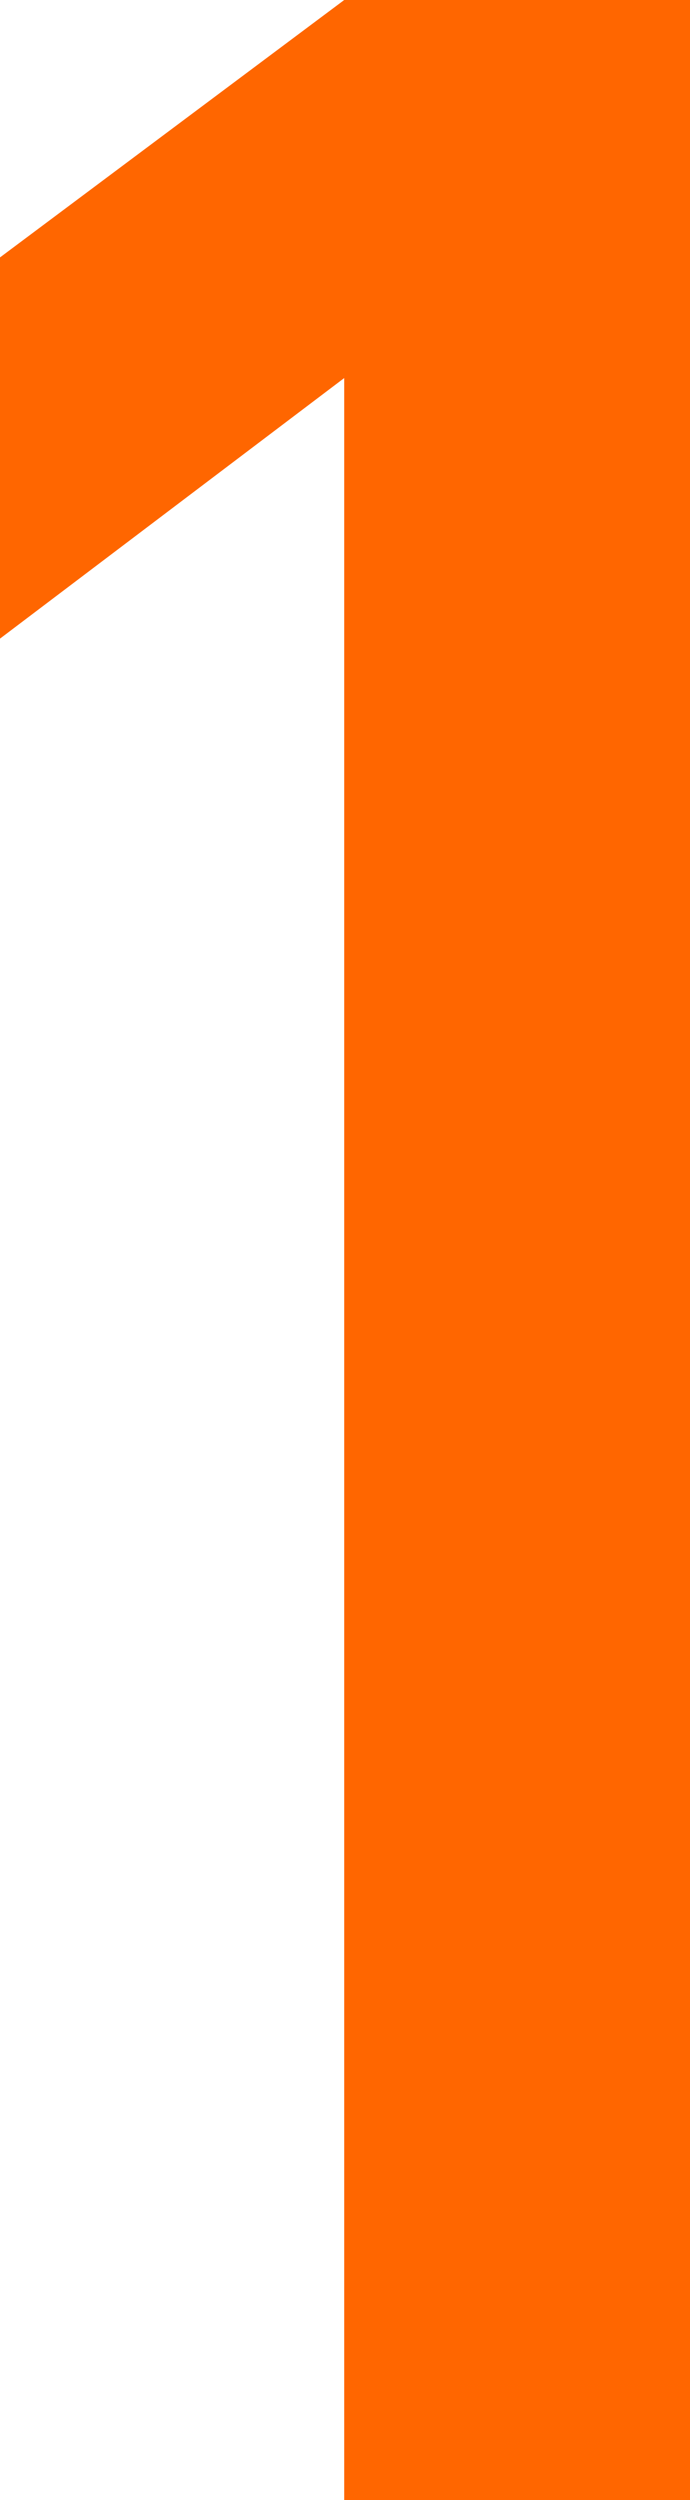 <svg xmlns="http://www.w3.org/2000/svg" viewBox="0 0 39.33 142.38"><defs><style>.cls-1{fill:#f60;}</style></defs><g id="Layer_2" data-name="Layer 2"><g id="内容"><path class="cls-1" d="M19.62,21.53,0,36.37V14.66L19.62,0H39.33V142.38H19.62Z"/></g></g></svg>